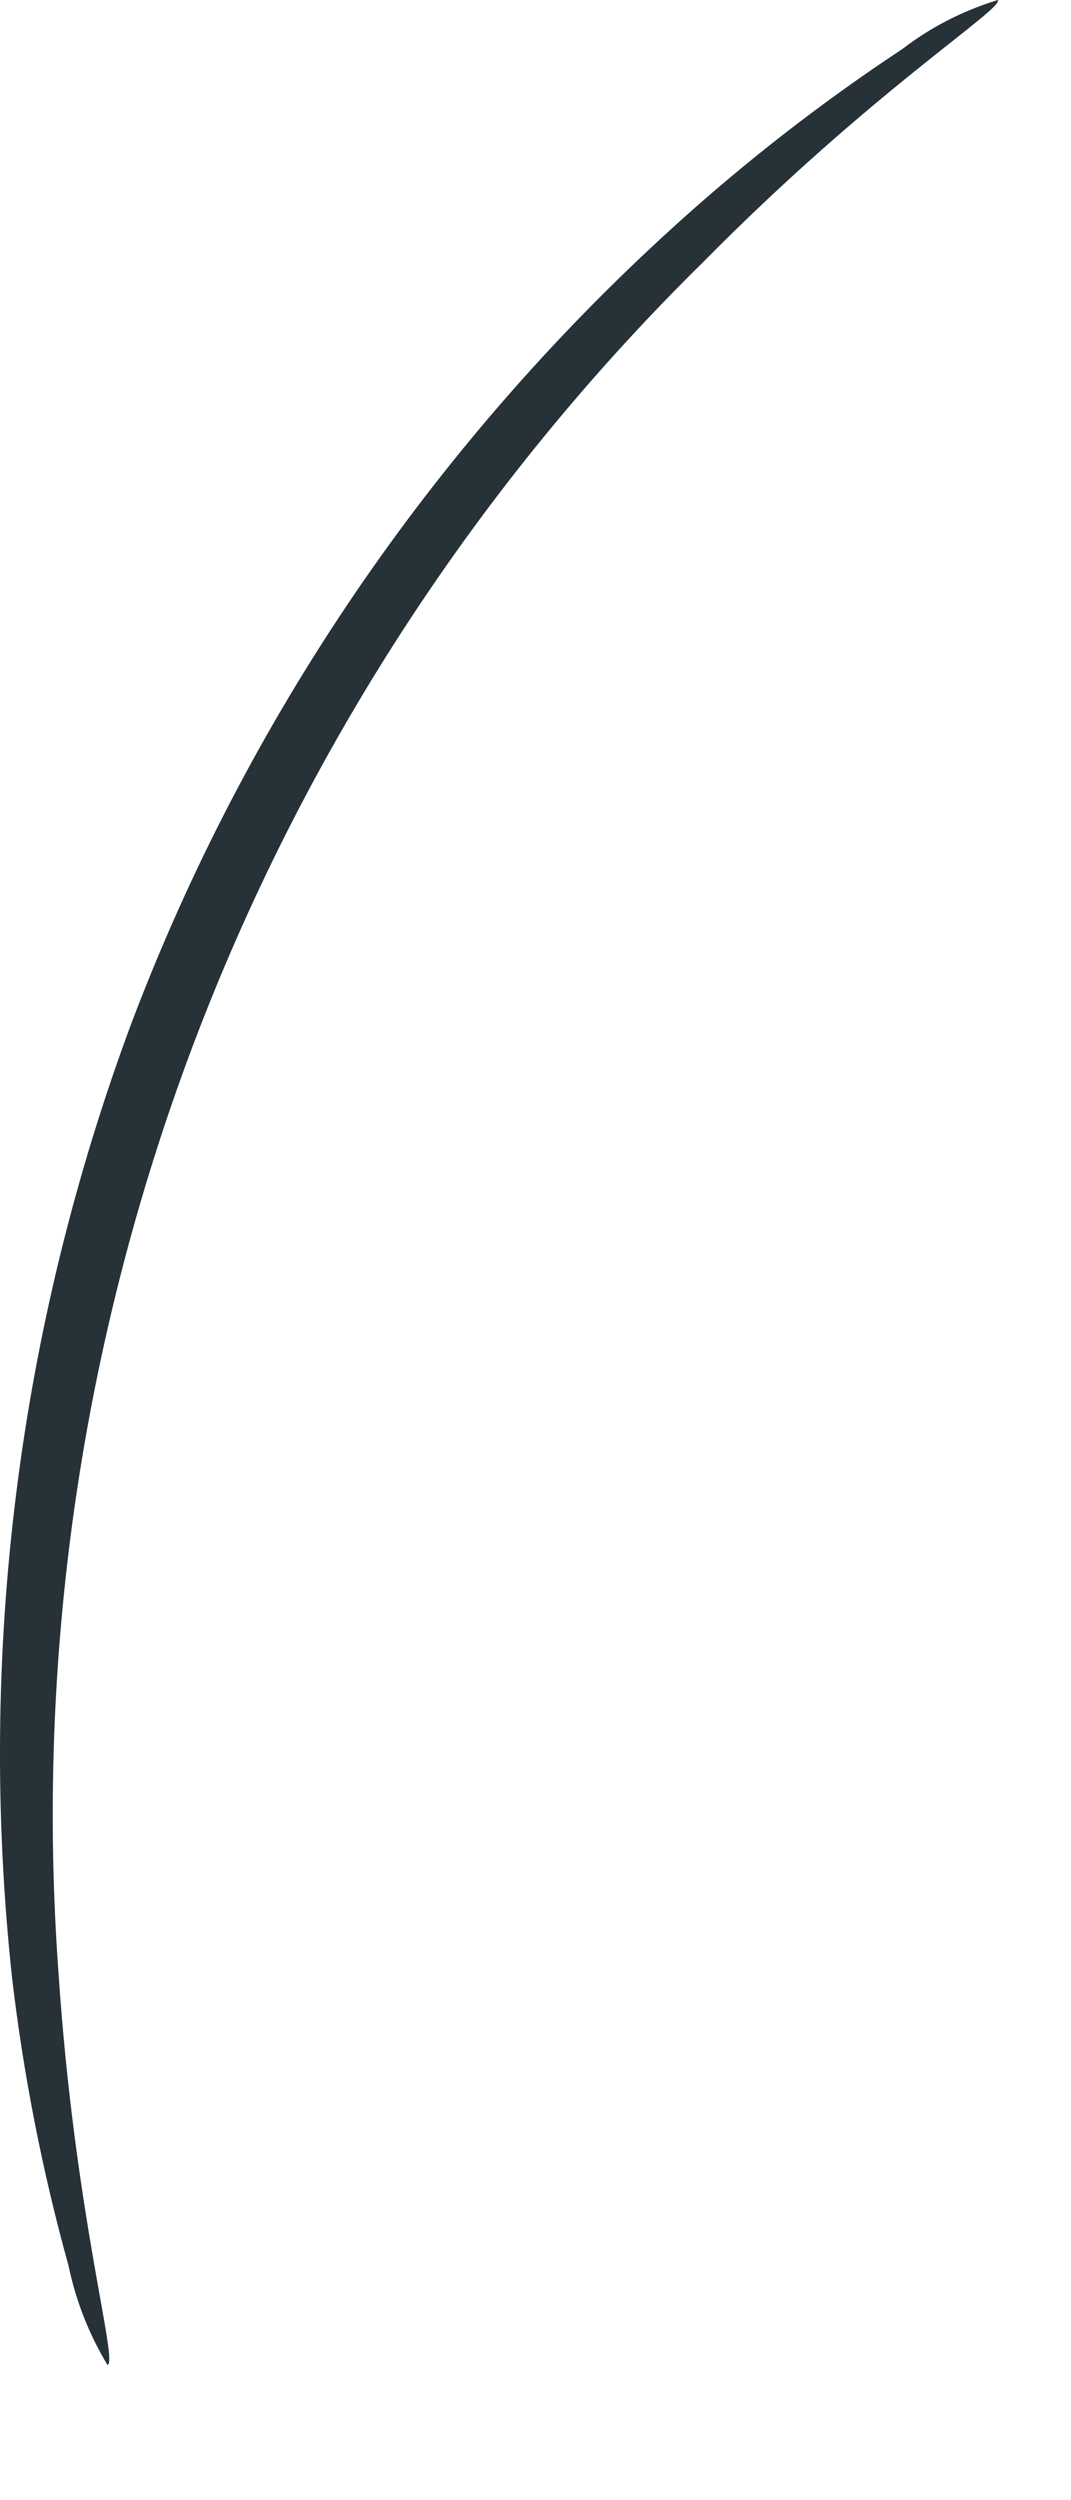 <?xml version="1.0" encoding="utf-8"?>
<svg xmlns="http://www.w3.org/2000/svg" fill="none" height="100%" overflow="visible" preserveAspectRatio="none" style="display: block;" viewBox="0 0 6 14" width="100%">
<path d="M0.602 13.243C0.499 13.072 0.425 12.884 0.384 12.688C0.238 12.161 0.132 11.623 0.068 11.079C-0.128 9.27 0.101 7.439 0.735 5.733C1.379 4.03 2.417 2.504 3.764 1.279C4.168 0.911 4.6 0.575 5.056 0.274C5.216 0.151 5.397 0.059 5.59 0C5.625 0.049 4.888 0.506 3.939 1.468C2.678 2.708 1.702 4.207 1.078 5.862C0.455 7.517 0.199 9.288 0.328 11.051C0.419 12.407 0.665 13.229 0.602 13.243Z" fill="#263238" id="Vector"/>
</svg>